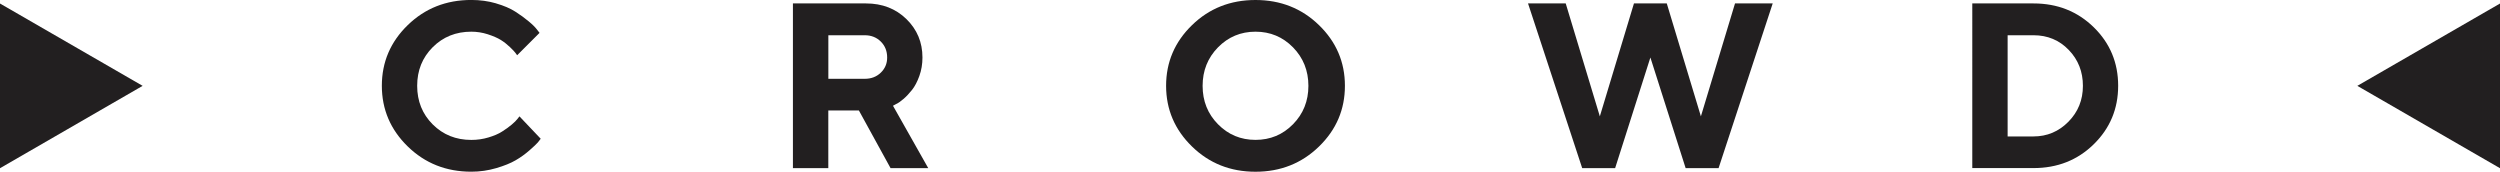 <svg xmlns="http://www.w3.org/2000/svg" id="Camada_2" data-name="Camada 2" viewBox="0 0 553.9 38.05"><defs><style>      .cls-1 {        fill: #221f20;        stroke-width: 0px;      }    </style></defs><g id="Camada_1-2" data-name="Camada 1"><g><polygon class="cls-1" points="0 .78 31.6 19.02 0 37.27 0 .78"></polygon><path class="cls-1" d="m109.9.75c1.73.5,3.15,1.11,4.26,1.82,1.11.71,2.09,1.42,2.95,2.14.86.71,1.47,1.32,1.84,1.81l.59.76-4.96,4.96c-.1-.14-.24-.33-.42-.57-.18-.25-.58-.66-1.2-1.26-.62-.59-1.29-1.12-2.02-1.57-.73-.45-1.69-.86-2.88-1.25-1.19-.38-2.4-.57-3.64-.57-3.41,0-6.26,1.15-8.55,3.44-2.29,2.29-3.44,5.14-3.44,8.55s1.15,6.26,3.44,8.55c2.29,2.29,5.14,3.44,8.55,3.44,1.32,0,2.59-.18,3.81-.55,1.21-.36,2.22-.79,3.01-1.3.8-.5,1.5-1.01,2.11-1.52.61-.51,1.05-.95,1.33-1.32l.41-.53,4.71,4.96c-.14.2-.34.47-.62.8-.28.33-.9.92-1.86,1.76-.96.84-1.98,1.58-3.08,2.21-1.09.64-2.53,1.22-4.3,1.74-1.77.52-3.61.79-5.51.79-5.57,0-10.26-1.86-14.09-5.59-3.82-3.72-5.74-8.21-5.74-13.45s1.91-9.72,5.74-13.44,8.52-5.57,14.09-5.57c1.92,0,3.74.25,5.47.75Z"></path><path class="cls-1" d="m175.7.76h16.16c3.61,0,6.6,1.16,8.97,3.47,2.37,2.32,3.55,5.15,3.55,8.51,0,1.46-.23,2.82-.69,4.1-.46,1.27-1,2.3-1.62,3.08-.62.78-1.25,1.45-1.9,2.01-.65.56-1.2.94-1.66,1.14l-.66.36,7.81,13.82h-8.35l-7.02-12.78h-6.77v12.78h-7.84V.76Zm19.45,8.45c-.94-.93-2.12-1.4-3.55-1.4h-8.07v9.65h8.07c1.43,0,2.61-.45,3.55-1.36.94-.91,1.41-2.02,1.41-3.35,0-1.43-.47-2.61-1.41-3.54Z"></path><path class="cls-1" d="m264.1,5.57c3.82-3.72,8.52-5.57,14.07-5.57s10.25,1.86,14.07,5.57,5.74,8.19,5.74,13.44-1.91,9.73-5.74,13.45c-3.82,3.72-8.52,5.59-14.07,5.59s-10.25-1.86-14.07-5.59c-3.82-3.72-5.74-8.21-5.74-13.45s1.91-9.72,5.74-13.44Zm5.76,21.96c2.27,2.31,5.04,3.46,8.31,3.46s6.04-1.15,8.31-3.46c2.27-2.31,3.41-5.15,3.41-8.51s-1.14-6.21-3.41-8.53c-2.27-2.31-5.04-3.47-8.31-3.47s-6.04,1.16-8.31,3.47c-2.27,2.32-3.41,5.16-3.41,8.53s1.14,6.21,3.41,8.51Z"></path><path class="cls-1" d="m369.29.76l7.56,25.02,7.56-25.02h8.35l-11.99,36.49h-7.3l-7.81-24.51-7.81,24.51h-7.3L338.55.76h8.35l7.56,25.02,7.56-25.02h7.28Z"></path><path class="cls-1" d="m450.54.76c5.31,0,9.76,1.77,13.36,5.29,3.6,3.53,5.4,7.85,5.4,12.95s-1.8,9.42-5.4,12.95c-3.6,3.53-8.05,5.29-13.36,5.29h-13.56V.76h13.56Zm-5.73,7.05v22.42h5.73c3.02,0,5.6-1.09,7.74-3.26,2.14-2.17,3.21-4.82,3.21-7.95s-1.04-5.78-3.13-7.95-4.69-3.26-7.81-3.26h-5.73Z"></path><polygon class="cls-1" points="553.9 .78 522.29 19.02 553.9 37.27 553.9 .78"></polygon></g></g></svg>